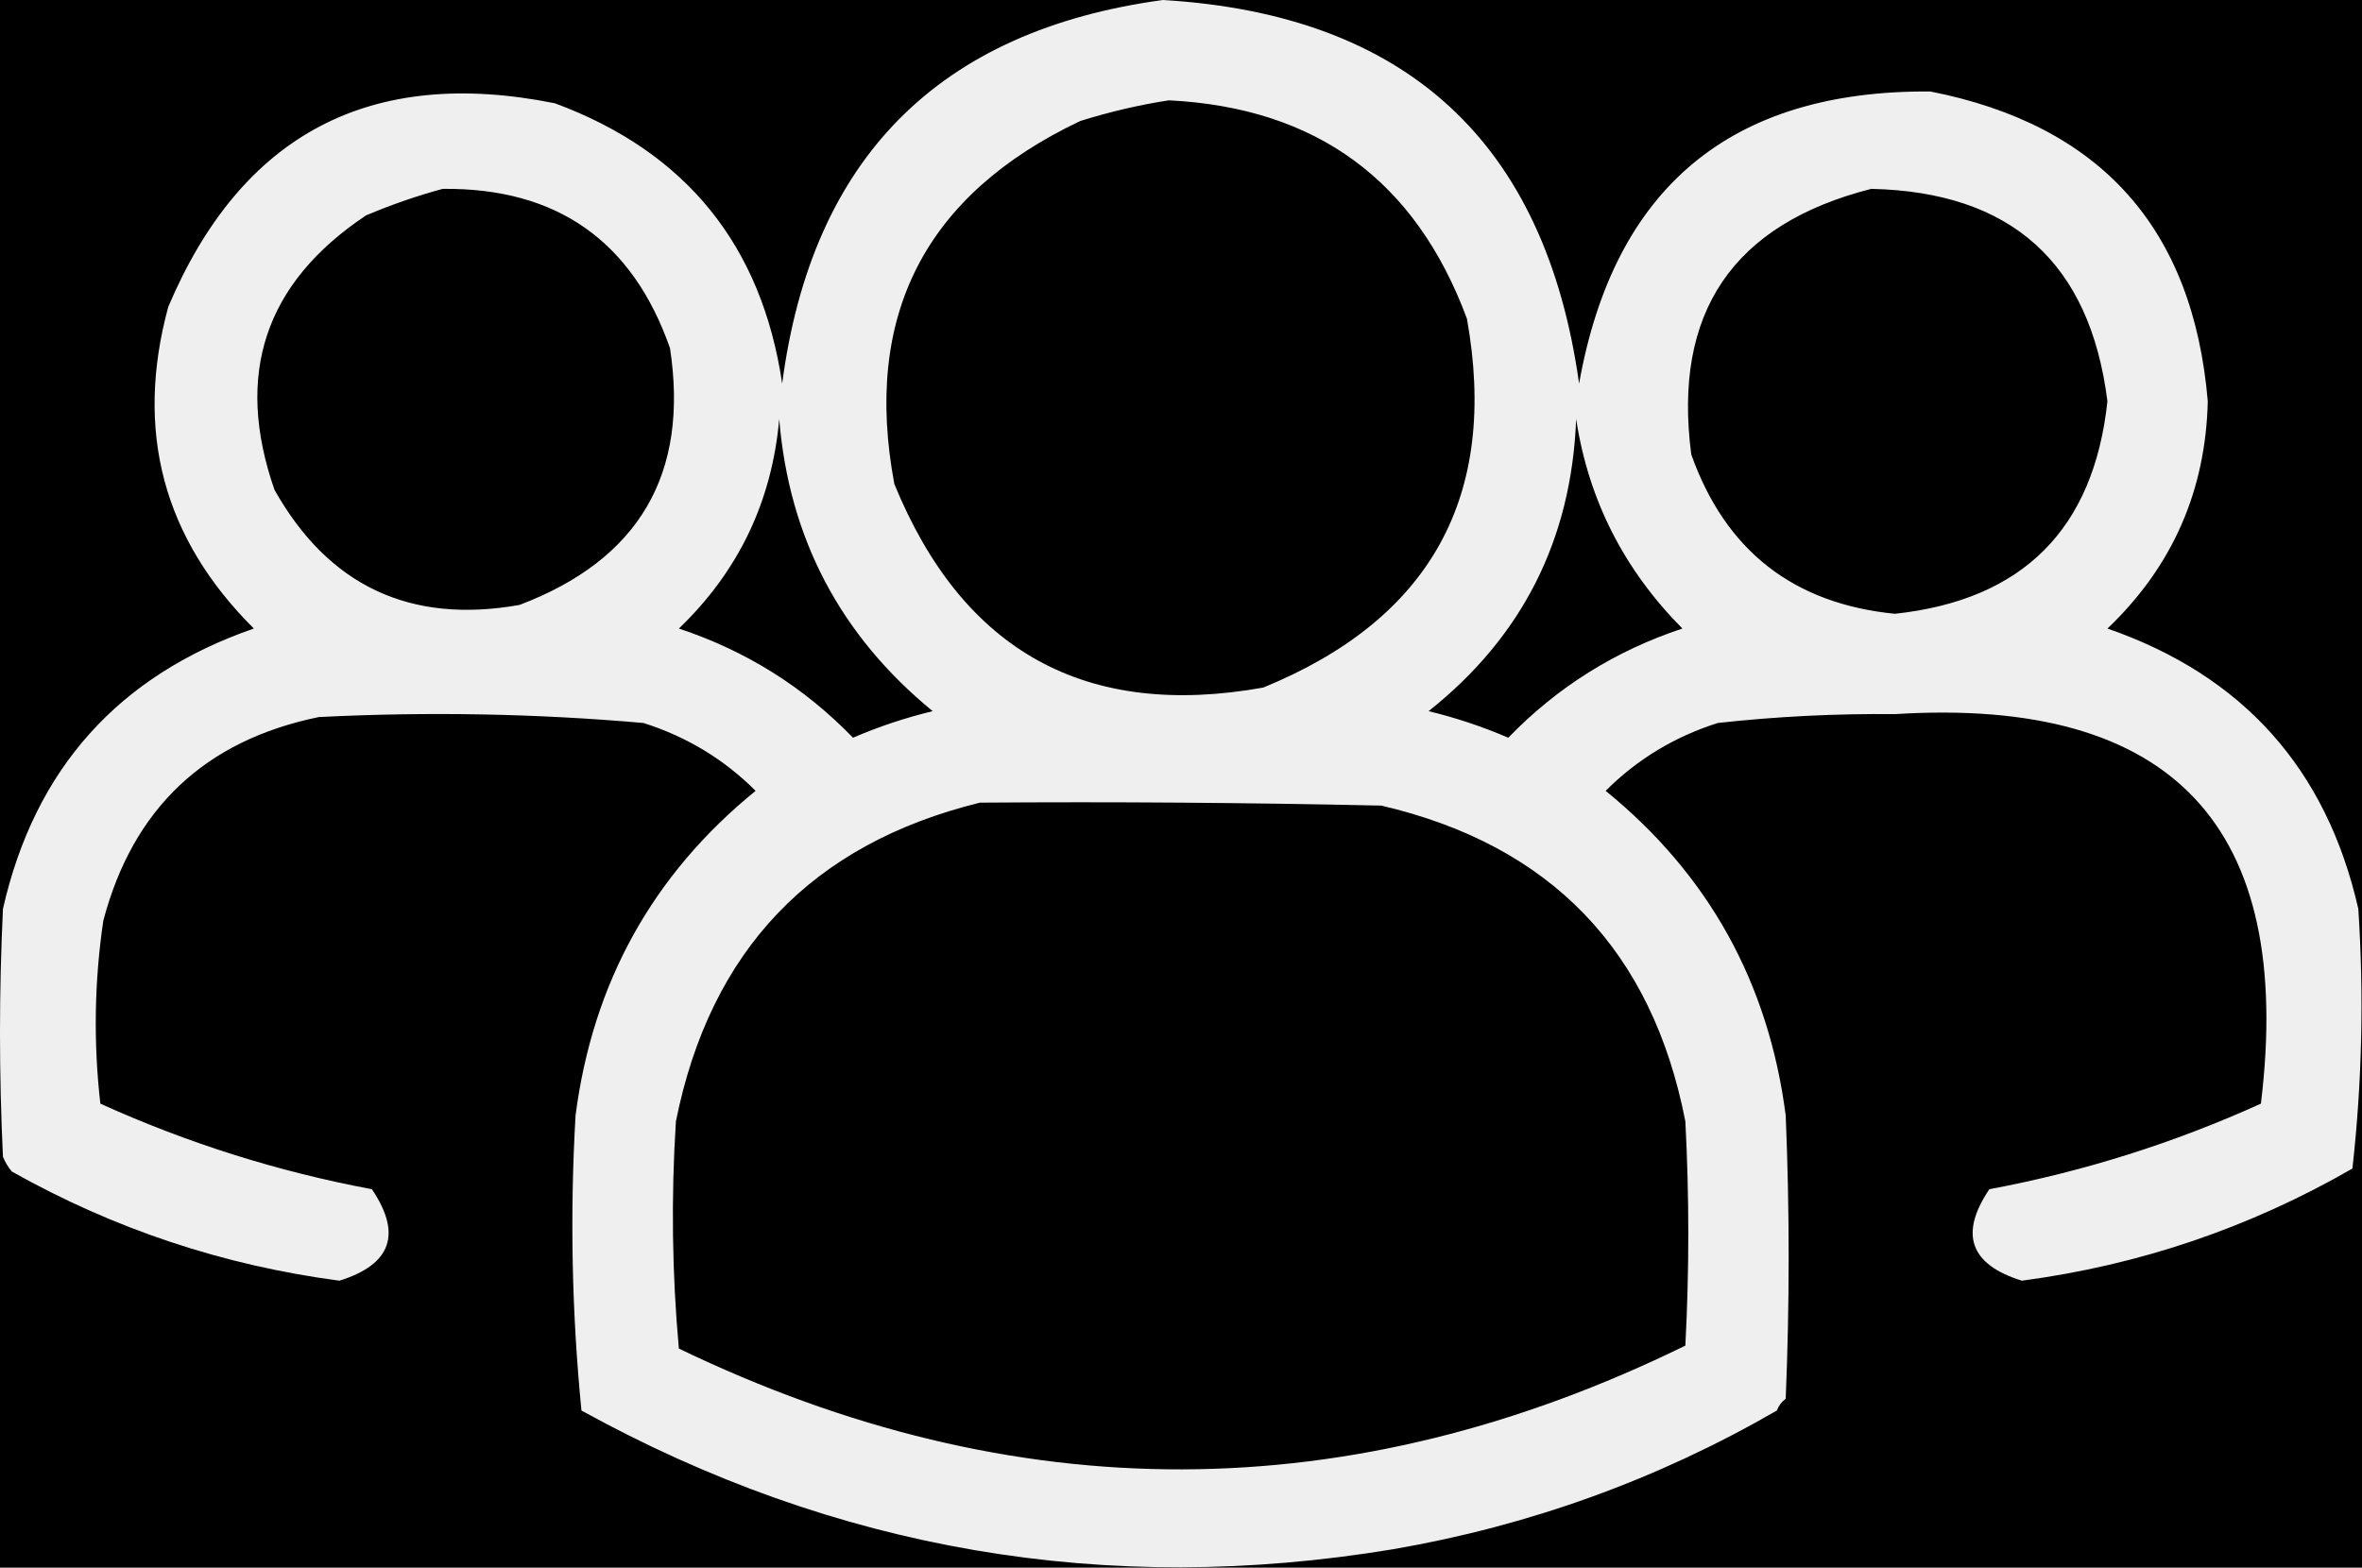 <?xml version="1.0" encoding="UTF-8" standalone="no"?>
<!-- Created with Inkscape (http://www.inkscape.org/) -->

<svg
   width="6.402mm"
   height="4.25mm"
   viewBox="0 0 6.402 4.25"
   version="1.1"
   id="svg1"
   xml:space="preserve"
   xmlns:inkscape="http://www.inkscape.org/namespaces/inkscape"
   xmlns:sodipodi="http://sodipodi.sourceforge.net/DTD/sodipodi-0.dtd"
   xmlns="http://www.w3.org/2000/svg"
   xmlns:svg="http://www.w3.org/2000/svg"><sodipodi:namedview
     id="namedview1"
     pagecolor="#ffffff"
     bordercolor="#000000"
     borderopacity="0.25"
     inkscape:showpageshadow="2"
     inkscape:pageopacity="0.0"
     inkscape:pagecheckerboard="0"
     inkscape:deskcolor="#d1d1d1"
     inkscape:document-units="mm" /><defs
     id="defs1" /><g
     inkscape:label="Layer 1"
     inkscape:groupmode="layer"
     id="layer1"
     transform="translate(-101.644,-91.91)"><rect
       style="fill:#000000;stroke-width:2;stroke-linecap:round;stroke-miterlimit:4.2;stroke-dashoffset:0.038;paint-order:fill markers stroke"
       id="rect16"
       width="90.232"
       height="138.454"
       x="56.258"
       y="68.314" /><g
       style="clip-rule:evenodd;fill:#ffffff;fill-rule:evenodd;image-rendering:optimizeQuality;text-rendering:geometricPrecision"
       id="g10"
       transform="matrix(0.016,0,0,0.016,100.756,89.95)"><path
         d="m 252.5,122.5 c 41.288,2.457 64.788,24.123 70.5,65 5.91,-33.244 25.744,-49.744 59.5,-49.5 28.846,5.68 44.513,23.18 47,52.5 -0.365,15.225 -6.031,28.058 -17,38.5 22.956,7.957 37.123,23.79 42.5,47.5 0.966,14.76 0.633,29.427 -1,44 -17.391,10.025 -36.058,16.359 -56,19 -8.791,-2.743 -10.624,-7.909 -5.5,-15.5 15.913,-2.978 31.246,-7.812 46,-14.5 5.724,-46.94 -14.943,-68.94 -62,-66 -10.048,-0.1 -20.048,0.4 -30,1.5 -7.335,2.327 -13.668,6.161 -19,11.5 17.43,14.184 27.597,32.518 30.5,55 0.667,16 0.667,32 0,48 -0.692,0.525 -1.192,1.192 -1.5,2 -20.198,11.679 -41.865,19.512 -65,23.5 -48.609,8.057 -94.443,0.224 -137.5,-23.5 -1.637,-16.575 -1.97,-33.242 -1,-50 2.903,-22.482 13.07,-40.816 30.5,-55 -5.332,-5.339 -11.665,-9.173 -19,-11.5 -18.289,-1.599 -36.622,-1.932 -55,-1 -19.298,3.965 -31.465,15.465 -36.5,34.5 -1.516,10.322 -1.682,20.655 -0.5,31 14.754,6.688 30.087,11.522 46,14.5 5.124,7.591 3.291,12.757 -5.5,15.5 -19.699,-2.601 -38.199,-8.768 -55.5,-18.5 -0.626,-0.75 -1.126,-1.584 -1.5,-2.5 -0.667,-14 -0.667,-28 0,-42 C 61.377,252.79 75.544,236.957 98.5,229 83.132,213.7 78.299,195.533 84,174.5 c 12.405,-29.287 34.238,-40.787 65.5,-34.5 22.196,8.217 35.03,24.051 38.5,47.5 5.011,-38.178 26.511,-59.844 64.5,-65 z m 1,17 c 24.986,1.24 41.82,13.573 50.5,37 5.388,30.051 -6.112,50.885 -34.5,62.5 -30.051,5.388 -50.885,-6.112 -62.5,-34.5 -5.331,-28.503 5.169,-49.003 31.5,-61.5 5.045,-1.575 10.045,-2.741 15,-3.5 z m -123,15 c 19.301,-0.196 32.134,8.804 38.5,27 3.246,21.337 -5.254,35.837 -25.5,43.5 -18.499,3.284 -32.333,-3.216 -41.5,-19.5 -6.814,-19.558 -1.647,-35.058 15.5,-46.5 4.346,-1.836 8.679,-3.336 13,-4.5 z m 242,0 c 23.715,0.517 37.048,12.517 40,36 -2.329,21.662 -14.329,33.662 -36,36 -17.202,-1.7 -28.702,-10.7 -34.5,-27 -3.134,-24.03 7.032,-39.03 30.5,-45 z m -185,39 c 1.661,20.154 10.328,36.654 26,49.5 -4.632,1.116 -9.132,2.616 -13.5,4.5 -8.283,-8.562 -18.116,-14.729 -29.5,-18.5 10.095,-9.691 15.762,-21.524 17,-35.5 z m 135,0 c 2.089,13.676 8.089,25.51 18,35.5 -11.384,3.771 -21.217,9.938 -29.5,18.5 -4.368,-1.884 -8.868,-3.384 -13.5,-4.5 15.887,-12.606 24.22,-29.106 25,-49.5 z m -101,65 c 22.669,-0.167 45.336,0 68,0.5 28.692,6.693 45.859,24.526 51.5,53.5 0.667,12.667 0.667,25.333 0,38 -56.718,27.793 -113.551,27.96 -170.5,0.5 -1.155,-12.758 -1.322,-25.591 -0.5,-38.5 5.824,-28.988 22.991,-46.988 51.5,-54 z"
         opacity="0.934"
         id="path1-4"
         style="fill:#ffffff" /></g></g></svg>
